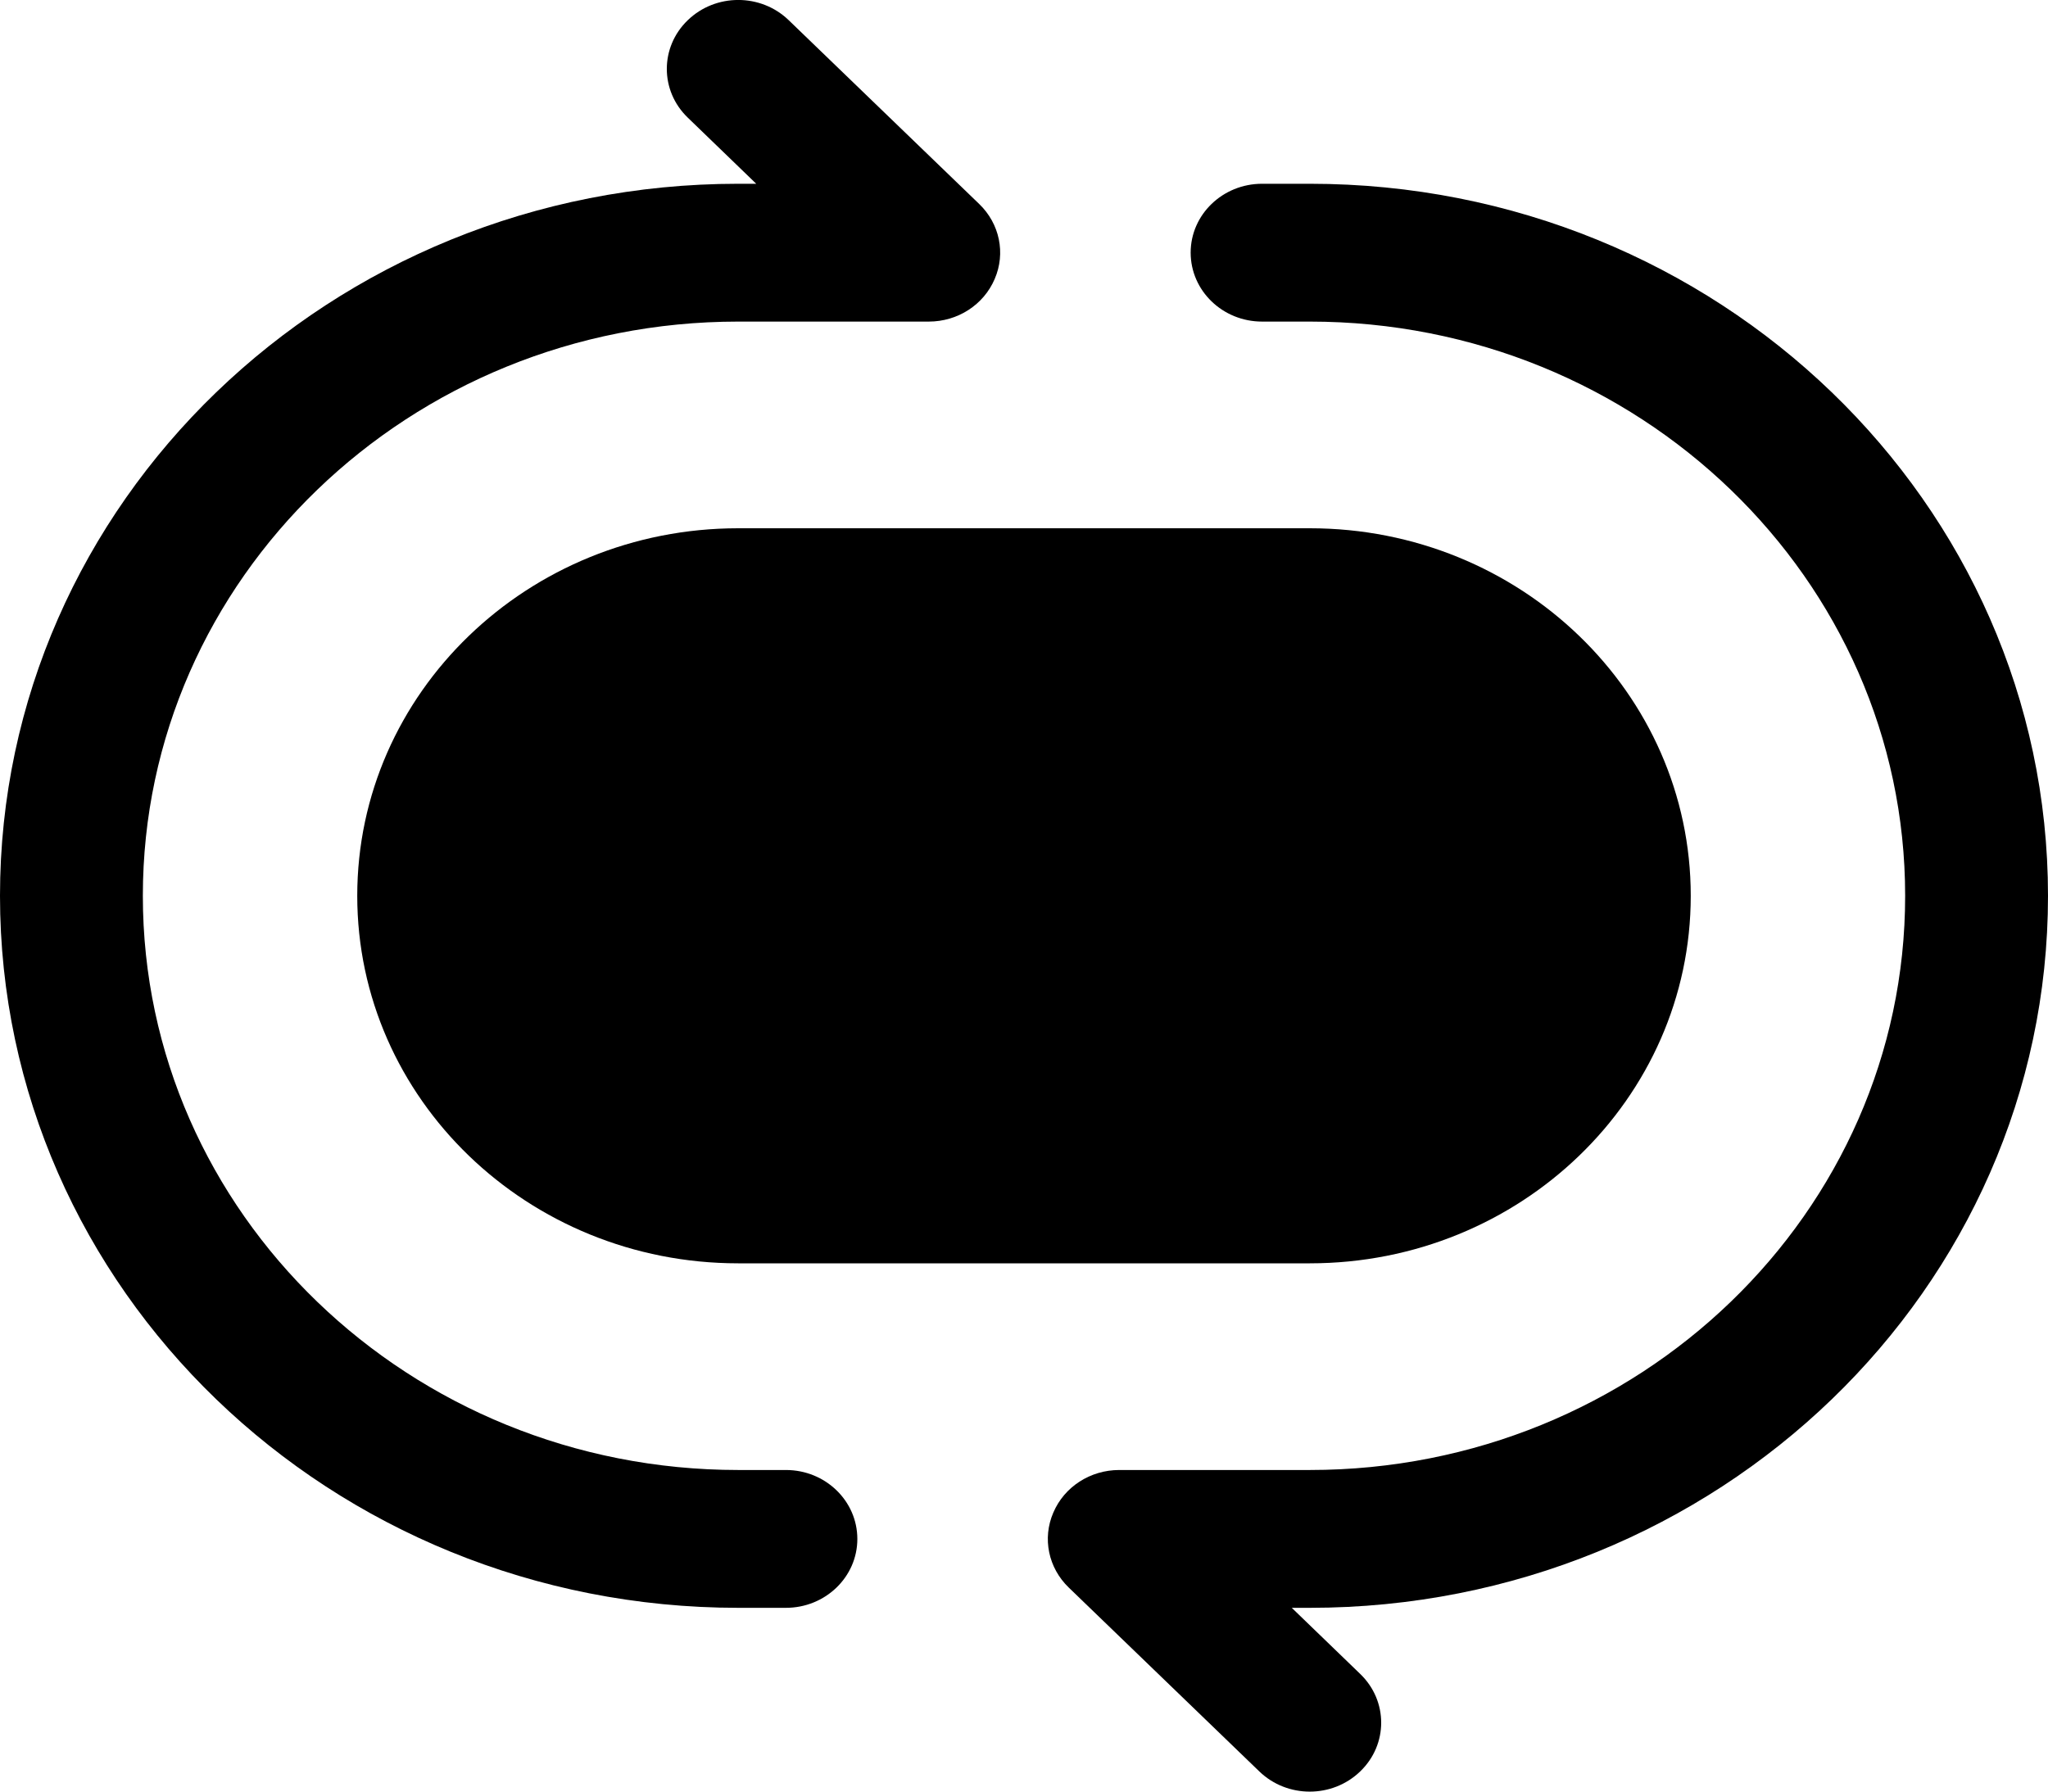 <?xml version="1.0" encoding="UTF-8"?> <svg xmlns="http://www.w3.org/2000/svg" width="16" height="14" viewBox="0 0 16 14" fill="none"><path fill-rule="evenodd" clip-rule="evenodd" d="M5.373 0.158C5.591 -0.053 5.944 -0.053 6.162 0.158L7.65 1.594C7.81 1.748 7.858 1.979 7.771 2.18C7.685 2.382 7.482 2.513 7.256 2.513H5.767C3.199 2.513 1.116 4.522 1.116 7C1.116 9.478 3.199 11.487 5.768 11.487H6.14C6.448 11.487 6.698 11.728 6.698 12.026C6.698 12.323 6.448 12.564 6.14 12.564H5.768C2.582 12.564 0 10.073 0 7C0 3.927 2.582 1.436 5.767 1.436H5.908L5.373 0.919C5.155 0.709 5.155 0.368 5.373 0.158Z" fill="black"></path><path fill-rule="evenodd" clip-rule="evenodd" d="M9.302 1.974C9.302 1.677 9.552 1.436 9.86 1.436H10.233C13.418 1.436 16 3.927 16 7C16 10.073 13.418 12.564 10.233 12.564H10.092L10.627 13.081C10.845 13.291 10.845 13.632 10.627 13.842C10.409 14.053 10.056 14.053 9.838 13.842L8.35 12.406C8.19 12.252 8.142 12.021 8.229 11.82C8.315 11.618 8.518 11.487 8.744 11.487H10.233C12.801 11.487 14.884 9.478 14.884 7C14.884 4.522 12.801 2.513 10.233 2.513H9.86C9.552 2.513 9.302 2.272 9.302 1.974Z" fill="black"></path><path d="M2.791 7C2.791 5.414 4.123 4.128 5.767 4.128H10.233C11.877 4.128 13.209 5.414 13.209 7C13.209 8.586 11.877 9.872 10.233 9.872H5.767C4.123 9.872 2.791 8.586 2.791 7Z" fill="black"></path></svg> 